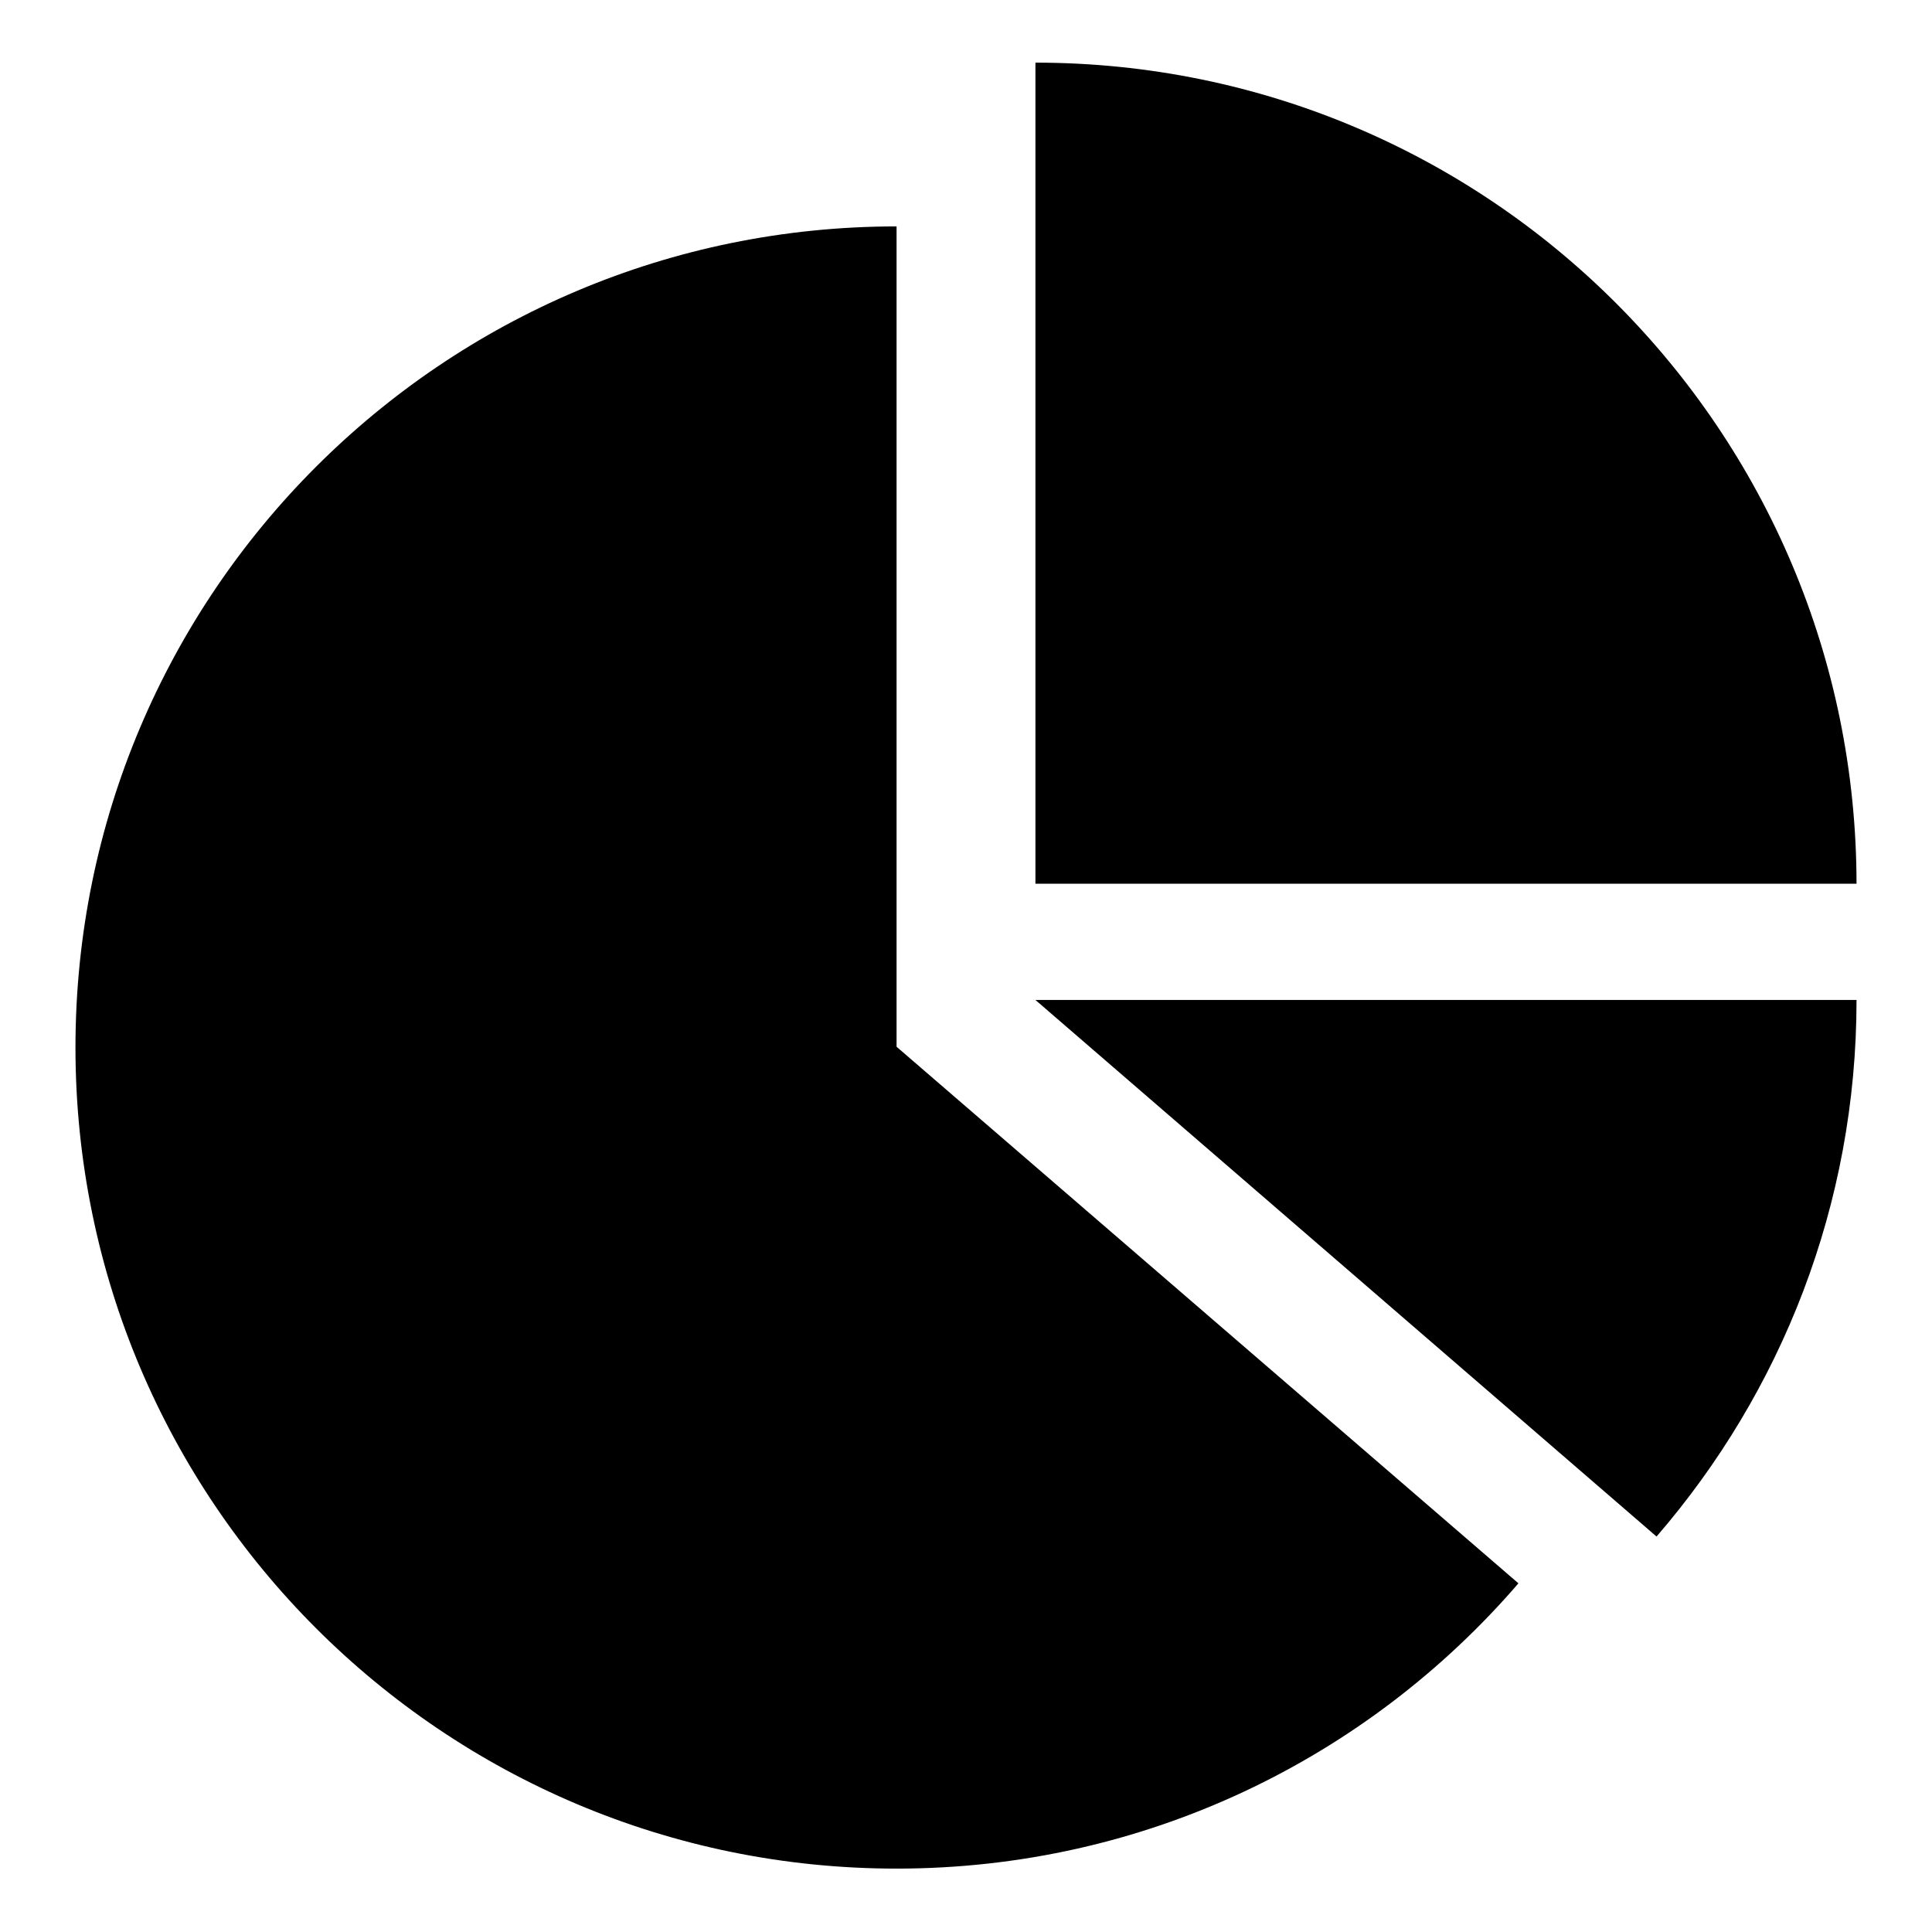 <?xml version="1.0" encoding="utf-8"?>
<!-- Svg Vector Icons : http://www.onlinewebfonts.com/icon -->
<!DOCTYPE svg PUBLIC "-//W3C//DTD SVG 1.1//EN" "http://www.w3.org/Graphics/SVG/1.1/DTD/svg11.dtd">
<svg version="1.1" xmlns="http://www.w3.org/2000/svg" xmlns:xlink="http://www.w3.org/1999/xlink" x="0px" y="0px" viewBox="0 0 256 256" enable-background="new 0 0 256 256" xml:space="preserve">
<g> <path fill="#000000" d="M118.8,30C58.7,30,10,78.7,10,138.8c0,60.1,48.7,108.8,108.8,108.8c32.9,0,62.4-14.6,82.4-37.8l-82.4-71.1 V30z"/> <path fill="#000000" d="M246,117.2C246,57,197.3,8.3,137.2,8.3v108.8H246z M137.2,132.5l82.3,71.1c16.5-19.1,26.5-43.9,26.5-71.1 H137.2z"/></g>
</svg>